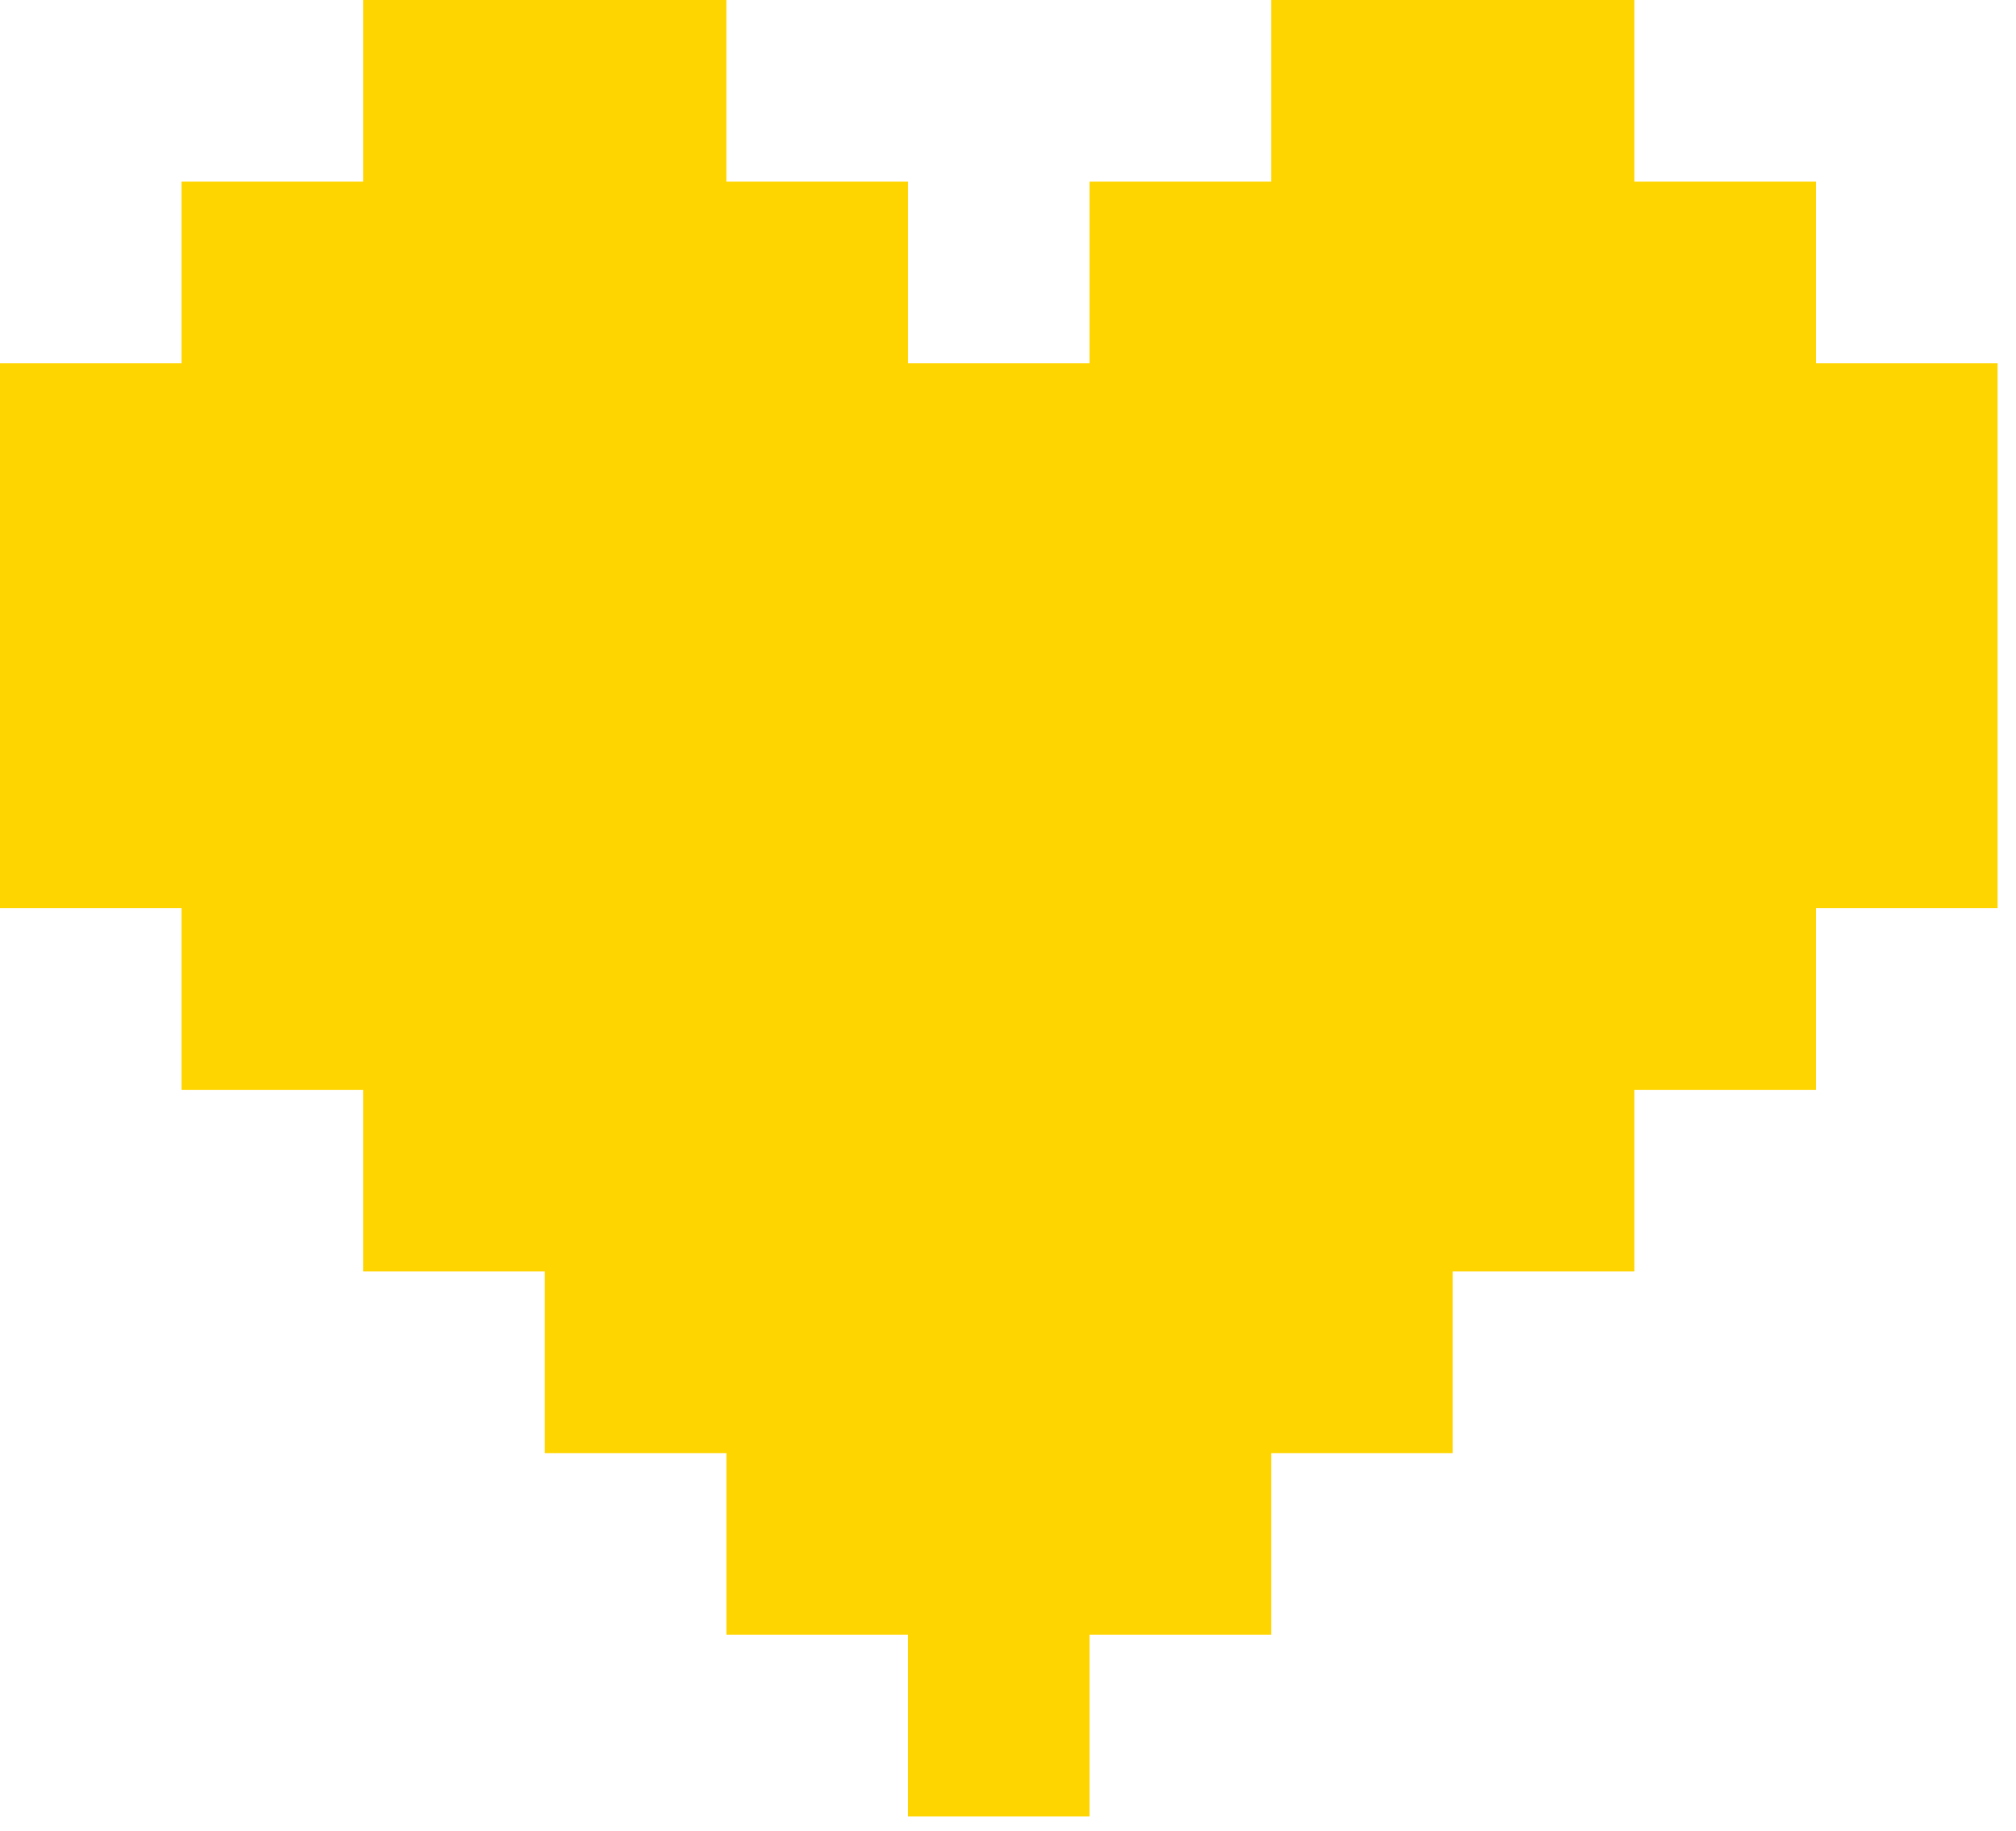 <svg width="87" height="79" viewBox="0 0 87 79" fill="none" xmlns="http://www.w3.org/2000/svg">
<path d="M7.836 47.021H15.671V54.856H23.511V62.693H31.347V70.528H39.182V78.367H47.021V70.528H54.857V62.693H62.693V54.856H70.529V47.021H78.368V39.182H86.204V15.671H78.368V7.836H70.529V0H54.857V7.836H47.021V15.671H39.182V7.836H31.346V0H15.671V7.836H7.836V15.671H0V39.182H7.836V47.021Z" fill="#FFD500"/>
</svg>

